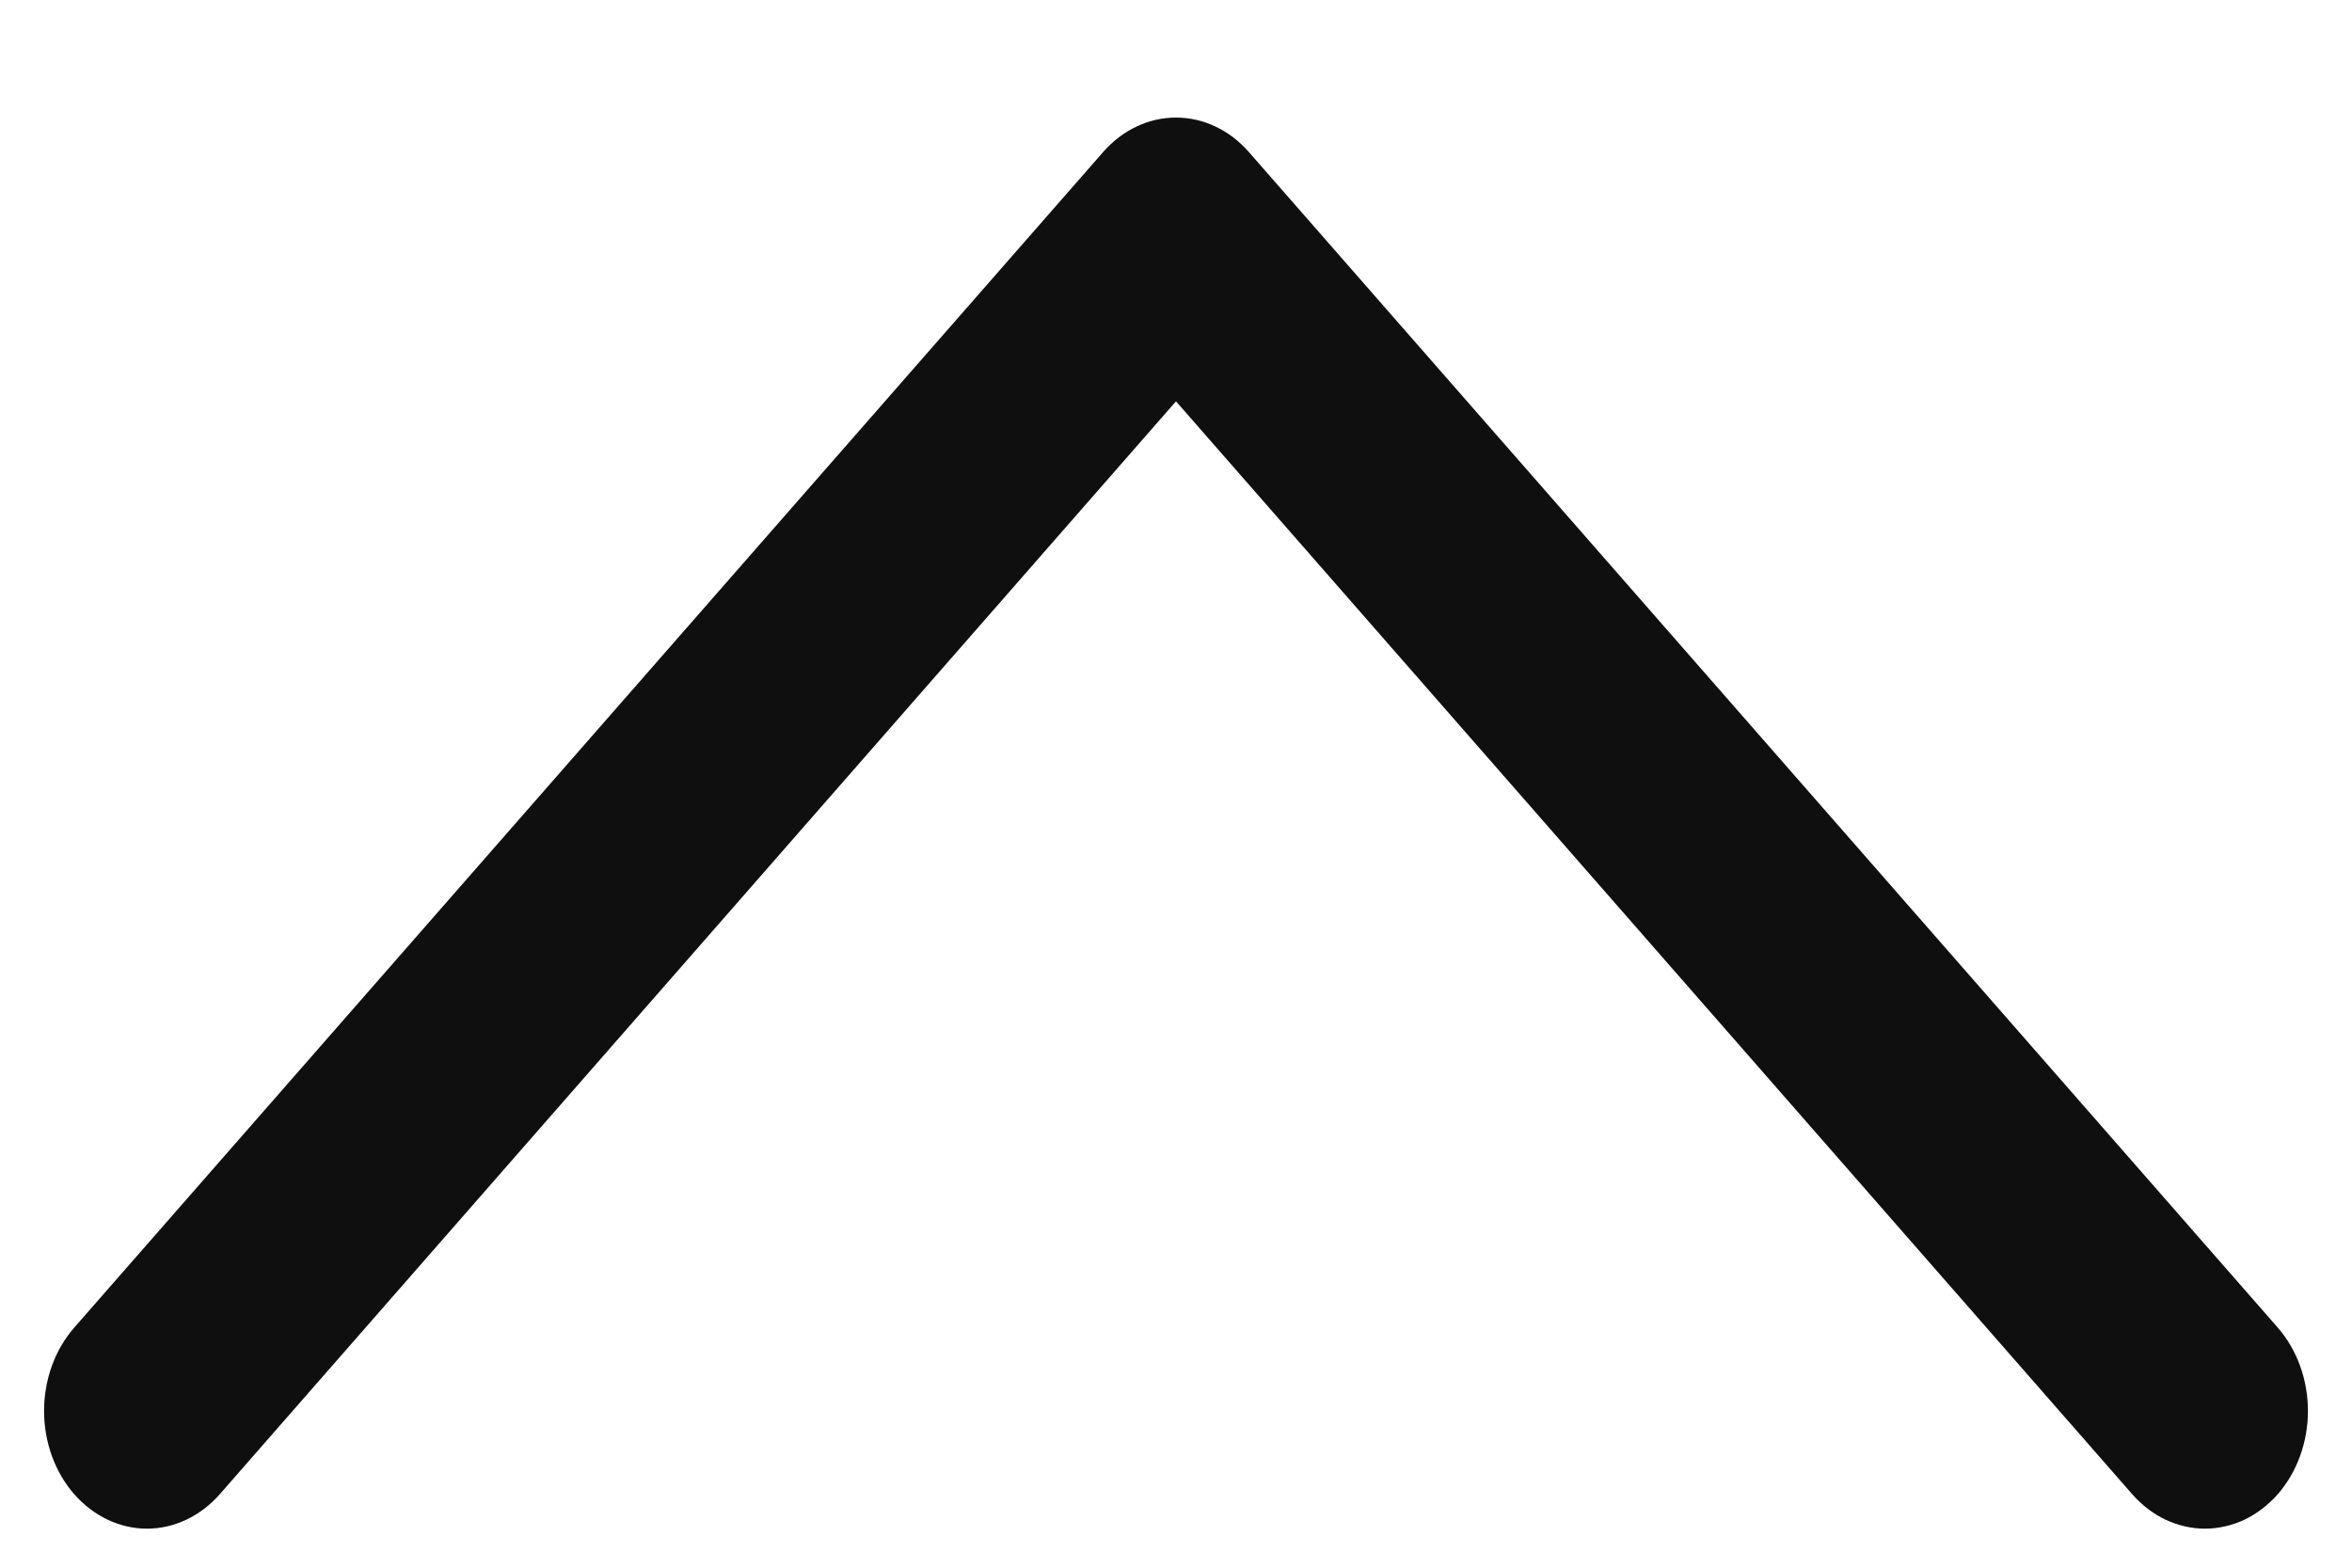 <svg width="15" height="10" viewBox="0 0 15 10" fill="none" xmlns="http://www.w3.org/2000/svg">
<path d="M14.527 9.531C14.466 9.6 14.393 9.656 14.314 9.694C14.234 9.731 14.149 9.751 14.062 9.751C13.976 9.751 13.891 9.731 13.811 9.694C13.731 9.656 13.659 9.6 13.598 9.531L7.5 2.56L1.402 9.531C1.279 9.671 1.112 9.751 0.937 9.751C0.763 9.751 0.596 9.671 0.473 9.531C0.35 9.39 0.281 9.199 0.281 9C0.281 8.801 0.35 8.61 0.473 8.469L7.036 0.969C7.097 0.9 7.169 0.844 7.249 0.807C7.328 0.769 7.414 0.75 7.5 0.75C7.586 0.75 7.672 0.769 7.751 0.807C7.831 0.844 7.903 0.9 7.964 0.969L14.527 8.469C14.588 8.539 14.636 8.622 14.669 8.713C14.702 8.804 14.719 8.902 14.719 9C14.719 9.099 14.702 9.196 14.669 9.287C14.636 9.378 14.588 9.461 14.527 9.531Z" fill="#0F0F10"/>
</svg>

